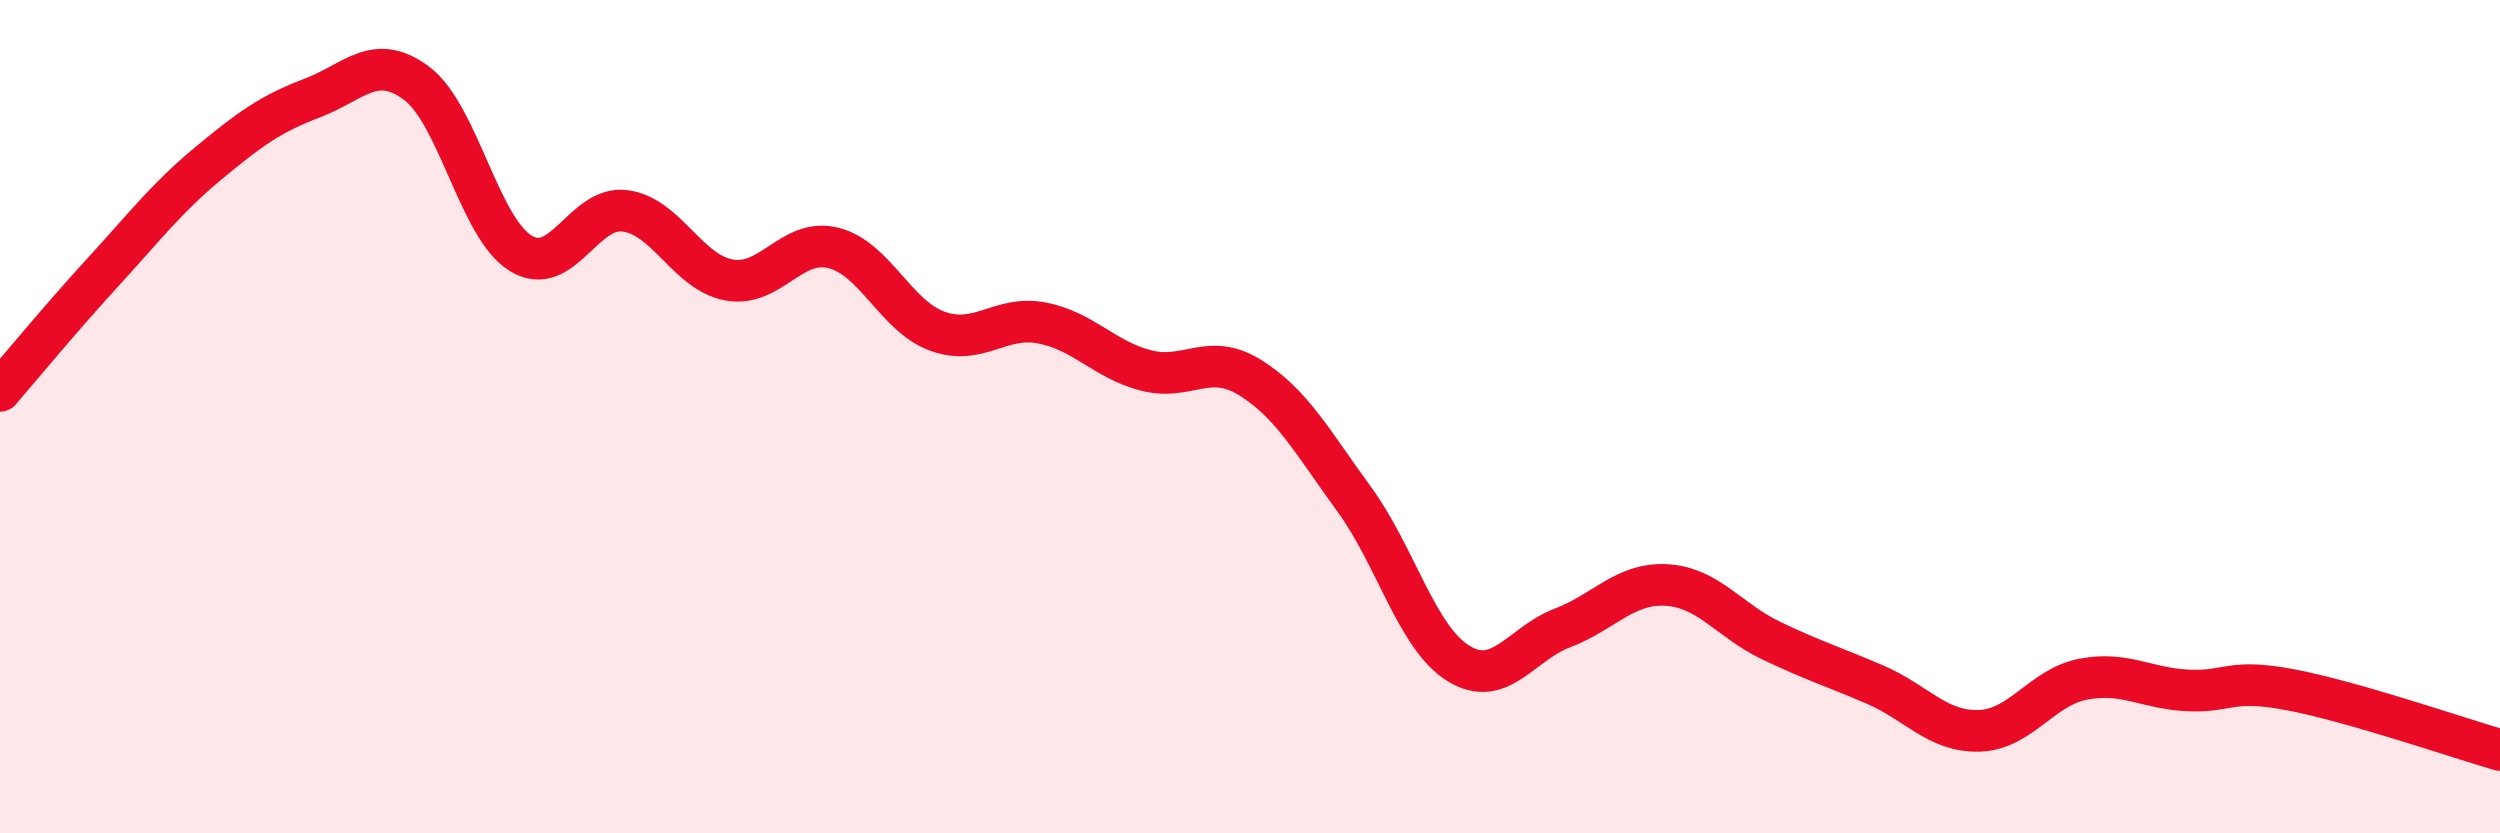 
    <svg width="60" height="20" viewBox="0 0 60 20" xmlns="http://www.w3.org/2000/svg">
      <path
        d="M 0,9.38 C 0.5,8.8 1.5,7.59 2.5,6.5 C 3.5,5.41 4,4.75 5,3.92 C 6,3.09 6.5,2.73 7.5,2.35 C 8.5,1.97 9,1.25 10,2 C 11,2.75 11.5,5.47 12.5,6.08 C 13.5,6.69 14,4.93 15,5.06 C 16,5.19 16.5,6.54 17.5,6.72 C 18.5,6.9 19,5.7 20,5.95 C 21,6.2 21.5,7.59 22.5,7.95 C 23.5,8.31 24,7.56 25,7.75 C 26,7.94 26.5,8.63 27.5,8.89 C 28.5,9.15 29,8.44 30,9.06 C 31,9.68 31.5,10.61 32.5,11.98 C 33.5,13.35 34,15.3 35,15.92 C 36,16.54 36.5,15.45 37.5,15.07 C 38.5,14.69 39,13.98 40,14.04 C 41,14.1 41.5,14.89 42.5,15.37 C 43.5,15.85 44,16 45,16.43 C 46,16.86 46.5,17.57 47.5,17.54 C 48.5,17.51 49,16.49 50,16.3 C 51,16.11 51.5,16.52 52.5,16.57 C 53.5,16.62 53.5,16.27 55,16.56 C 56.5,16.85 59,17.71 60,18L60 20L0 20Z"
        fill="#EB0A25"
        opacity="0.1"
        stroke-linecap="round"
        stroke-linejoin="round"
      />
      <path
        d="M 0,9.38 C 0.5,8.8 1.5,7.59 2.5,6.5 C 3.5,5.41 4,4.75 5,3.92 C 6,3.09 6.5,2.73 7.5,2.35 C 8.5,1.97 9,1.25 10,2 C 11,2.75 11.5,5.47 12.5,6.08 C 13.5,6.69 14,4.93 15,5.06 C 16,5.19 16.5,6.54 17.5,6.72 C 18.5,6.9 19,5.7 20,5.95 C 21,6.2 21.5,7.59 22.5,7.95 C 23.5,8.31 24,7.56 25,7.75 C 26,7.94 26.5,8.63 27.5,8.89 C 28.5,9.15 29,8.44 30,9.06 C 31,9.68 31.5,10.61 32.5,11.98 C 33.5,13.35 34,15.3 35,15.92 C 36,16.54 36.5,15.45 37.5,15.07 C 38.5,14.69 39,13.98 40,14.04 C 41,14.1 41.5,14.89 42.5,15.37 C 43.5,15.85 44,16 45,16.43 C 46,16.86 46.5,17.57 47.5,17.54 C 48.5,17.51 49,16.49 50,16.3 C 51,16.11 51.5,16.52 52.5,16.57 C 53.5,16.62 53.5,16.27 55,16.56 C 56.5,16.85 59,17.71 60,18"
        stroke="#EB0A25"
        stroke-width="1"
        fill="none"
        stroke-linecap="round"
        stroke-linejoin="round"
      />
    </svg>
  